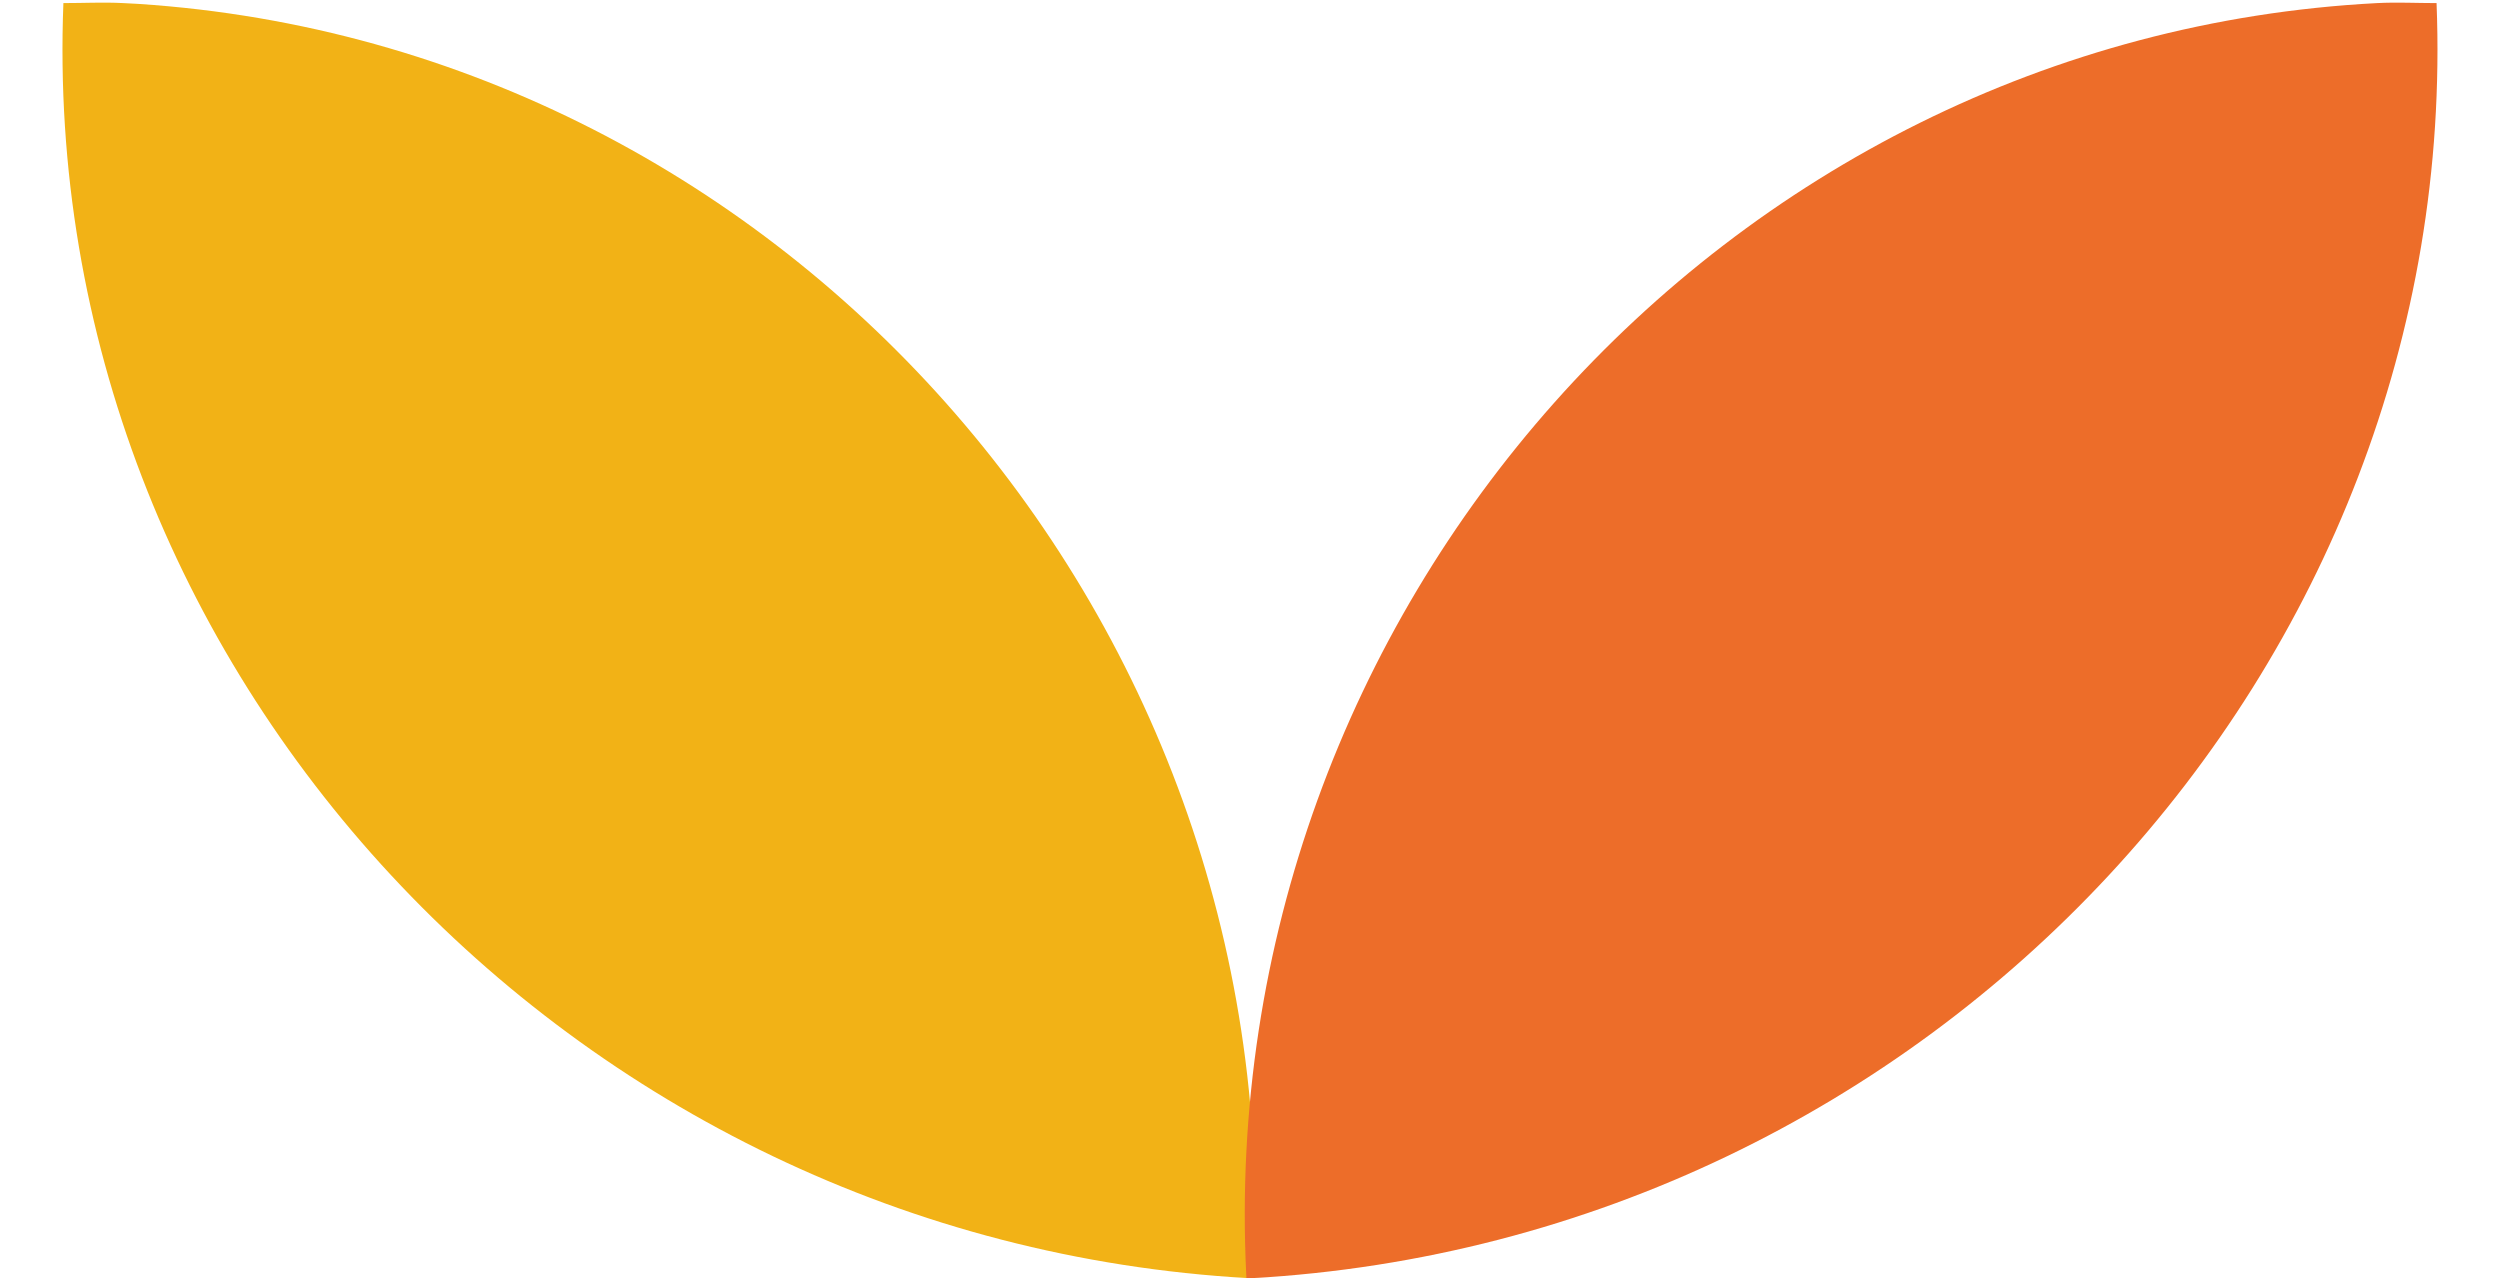 <svg xmlns="http://www.w3.org/2000/svg" xmlns:xlink="http://www.w3.org/1999/xlink" width="62.578" height="32" viewBox="0 0 62.578 32">
  <defs>
    <clipPath id="clip-path">
      <rect id="Rectangle_31" data-name="Rectangle 31" width="31.42" height="30.398" fill="#f2b216"/>
    </clipPath>
    <clipPath id="clip-path-2">
      <rect id="Rectangle_31-2" data-name="Rectangle 31" width="31.42" height="30.398" fill="#ed6d29"/>
    </clipPath>
  </defs>
  <g id="Group_151" data-name="Group 151" transform="translate(-1138.151 -910)">
    <g id="Group_19" data-name="Group 19" transform="translate(1169.528 942) rotate(-177)" style="mix-blend-mode: normal;isolation: isolate">
      <g id="Group_13" data-name="Group 13" clip-path="url(#clip-path)">
        <path id="Path_17" data-name="Path 17" d="M29.927,30.4C13.544,30.4.061,16.734,0,.106V0H.121C17.179.065,31.2,13.688,31.42,30.32c-.5.025-.99.078-1.494.078" transform="translate(0 0)" fill="#f2b216"/>
      </g>
    </g>
    <g id="Group_20" data-name="Group 20" transform="translate(1167.76 911.644) rotate(-3)" style="mix-blend-mode: normal;isolation: isolate">
      <g id="Group_13-2" data-name="Group 13" transform="translate(0 0)" clip-path="url(#clip-path-2)">
        <path id="Path_17-2" data-name="Path 17" d="M29.927,0C13.544,0,.061,13.663,0,30.292V30.4H.121C17.179,30.333,31.2,16.71,31.42.078,30.922.052,30.43,0,29.927,0" transform="translate(0 0)" fill="#ed6d29"/>
      </g>
    </g>
  </g>
</svg>
